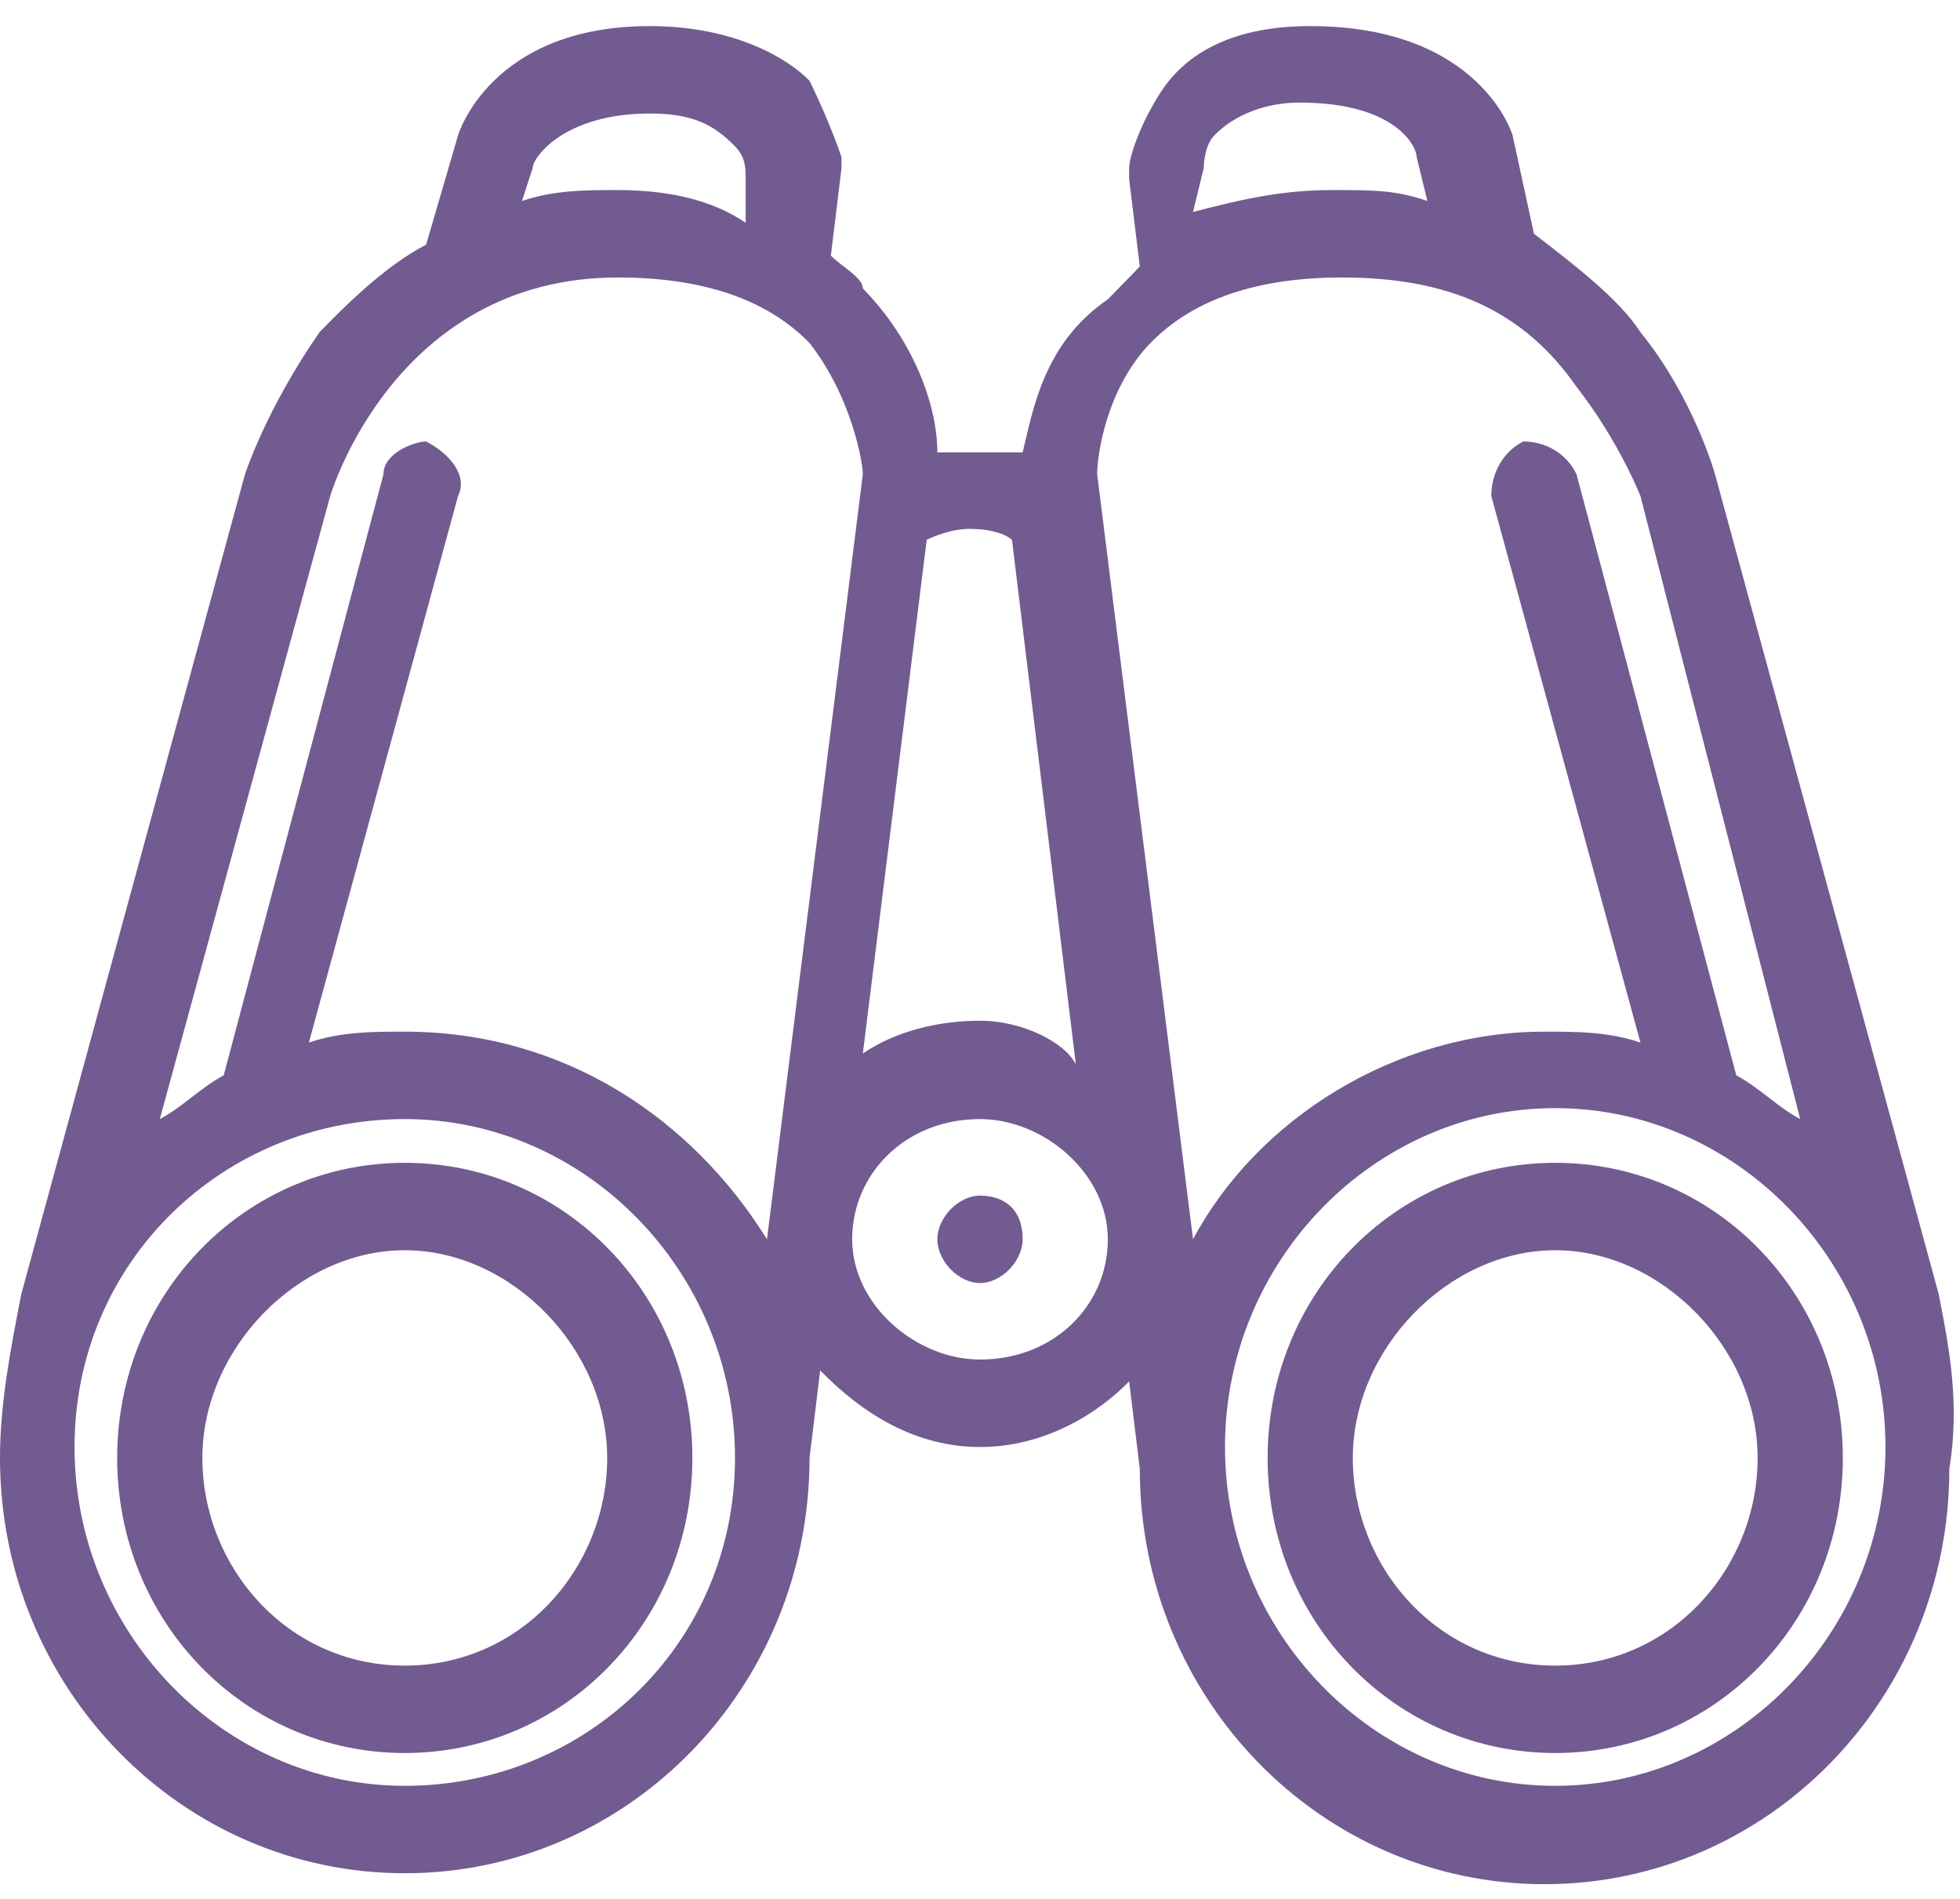 <?xml version="1.0" encoding="UTF-8"?> <svg xmlns="http://www.w3.org/2000/svg" xmlns:xlink="http://www.w3.org/1999/xlink" width="32" height="31" xml:space="preserve" overflow="hidden"> <defs> <clipPath id="clip0"> <rect x="61" y="314" width="32" height="31"></rect> </clipPath> </defs> <g clip-path="url(#clip0)" transform="translate(-61 -314)"> <path d="M6.609 26.087C4.696 26.087 3.304 24.522 3.304 22.783 3.304 21.044 4.87 19.478 6.609 19.478 8.348 19.478 9.913 21.044 9.913 22.783 9.913 24.522 8.522 26.087 6.609 26.087M6.609 18.087C4 18.087 1.913 20.174 1.913 22.783 1.913 25.391 4 27.478 6.609 27.478 9.217 27.478 11.304 25.391 11.304 22.783 11.304 20.174 9.217 18.087 6.609 18.087" fill="#725b90" transform="matrix(1 0 0 1.026 61 314.426)"></path> <path d="M25.391 28C22.435 28 20 25.565 20 22.609 20 19.652 22.435 17.217 25.391 17.217 28.348 17.217 30.783 19.652 30.783 22.609 30.783 25.565 28.348 28 25.391 28M16 15.826C15.304 15.826 14.609 16 14.087 16.348L15.13 8.174C15.13 8.174 15.478 8 15.826 8 16.348 8 16.522 8.174 16.522 8.174L17.565 16.522C17.391 16.174 16.696 15.826 16 15.826M16 21.217C14.957 21.217 13.913 20.348 13.913 19.304 13.913 18.261 14.783 17.391 16 17.391 17.044 17.391 18.087 18.261 18.087 19.304 18.087 20.348 17.217 21.217 16 21.217M6.609 28C3.652 28 1.217 25.565 1.217 22.609 1.217 19.652 3.652 17.391 6.609 17.391 9.565 17.391 12 19.826 12 22.783 12 25.739 9.565 28 6.609 28M5.391 7.478C5.391 7.478 6.435 4 10.087 4 11.478 4 12.522 4.348 13.217 5.043 13.913 5.913 14.087 6.957 14.087 7.13L12.522 19.304C11.304 17.391 9.217 16 6.609 16 6.087 16 5.565 16 5.043 16.174L7.478 7.478C7.652 7.13 7.304 6.783 6.957 6.609 6.783 6.609 6.261 6.783 6.261 7.13L3.652 16.696C3.304 16.87 2.957 17.217 2.609 17.391L5.391 7.478 5.391 7.478ZM8.696 2.261C8.696 2.087 9.217 1.391 10.609 1.391 11.304 1.391 11.652 1.565 12 1.913 12.174 2.087 12.174 2.261 12.174 2.435L12.174 3.13C11.652 2.783 10.957 2.609 10.087 2.609 9.565 2.609 9.043 2.609 8.522 2.783L8.696 2.261ZM19.652 2.261C19.652 2.261 19.652 1.913 19.826 1.739 20.174 1.391 20.696 1.217 21.217 1.217 22.783 1.217 23.13 1.913 23.13 2.087L23.304 2.783C22.783 2.609 22.435 2.609 21.739 2.609 20.87 2.609 20.174 2.783 19.478 2.957L19.652 2.261ZM25.739 5.739C26.435 6.609 26.783 7.478 26.783 7.478L29.391 17.391C29.044 17.217 28.696 16.87 28.348 16.696L25.739 7.13C25.565 6.783 25.217 6.609 24.87 6.609 24.522 6.783 24.348 7.13 24.348 7.478L26.783 16.174C26.261 16 25.739 16 25.217 16 22.783 16 20.522 17.391 19.478 19.304L17.913 7.13C17.913 6.783 18.087 5.739 18.783 5.043 19.478 4.348 20.522 4 21.913 4 23.652 4 24.87 4.522 25.739 5.739M31.652 20.174 28 7.13C28 7.13 27.652 5.913 26.783 4.87 26.435 4.348 25.739 3.826 25.044 3.304L24.696 1.739 24.696 1.739C24.696 1.739 24.174 -1.93082e-16 21.391 -1.93082e-16 20 -1.93082e-16 19.304 0.522 18.956 1.043 18.609 1.565 18.435 2.087 18.435 2.261 18.435 2.261 18.435 2.435 18.435 2.435L18.609 3.826C18.435 4 18.261 4.174 18.087 4.348 17.044 5.043 16.87 6.087 16.696 6.783 16.522 6.783 16.348 6.783 16 6.783 15.652 6.783 15.478 6.783 15.304 6.783 15.304 6.087 14.957 5.043 14.087 4.174 14.087 4 13.739 3.826 13.565 3.652L13.739 2.261 13.739 2.087C13.739 2.087 13.565 1.565 13.217 0.87 12.87 0.522 12 0 10.609 0 8 0 7.478 1.739 7.478 1.739L6.957 3.478C6.261 3.826 5.565 4.522 5.217 4.87 4.348 6.087 4 7.13 4 7.13L0.348 20.174C0.174 21.044 0 21.913 0 22.783 0 26.435 2.957 29.391 6.609 29.391 10.261 29.391 13.217 26.435 13.217 22.783L13.391 21.391C14.087 22.087 14.957 22.609 16 22.609 17.044 22.609 17.913 22.087 18.435 21.565L18.609 22.956C18.609 26.609 21.565 29.565 25.217 29.565 28.87 29.565 31.826 26.609 31.826 22.956 32 21.913 31.826 21.044 31.652 20.174" fill="#725b90" transform="matrix(1 0 0 1.026 61 314.426)"></path> <path d="M25.391 26.087C23.478 26.087 22.087 24.522 22.087 22.783 22.087 21.044 23.652 19.478 25.391 19.478 27.13 19.478 28.696 21.044 28.696 22.783 28.696 24.522 27.304 26.087 25.391 26.087M25.391 18.087C22.783 18.087 20.696 20.174 20.696 22.783 20.696 25.391 22.783 27.478 25.391 27.478 28 27.478 30.087 25.391 30.087 22.783 30.087 20.174 28 18.087 25.391 18.087" fill="#725b90" transform="matrix(1 0 0 1.026 61 314.426)"></path> <path d="M16 18.609C15.652 18.609 15.304 18.956 15.304 19.304 15.304 19.652 15.652 20 16 20 16.348 20 16.696 19.652 16.696 19.304 16.696 18.783 16.348 18.609 16 18.609" fill="#725b90" transform="matrix(1 0 0 1.026 61 314.426)"></path> </g> </svg> 